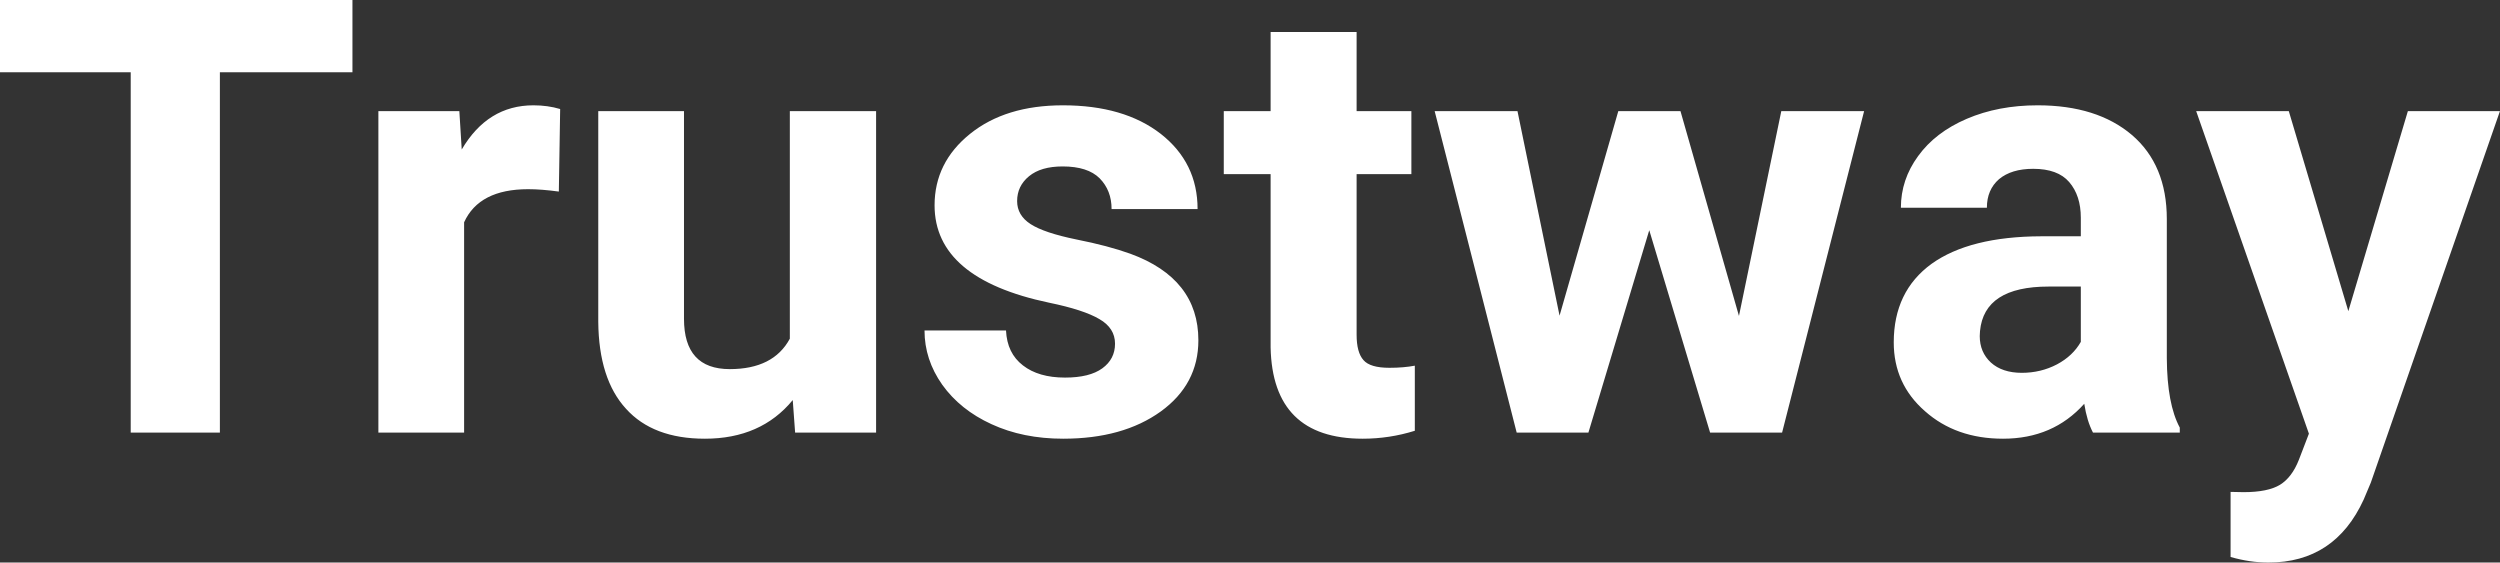 <?xml version="1.0" encoding="UTF-8" standalone="yes"?>
<svg xmlns="http://www.w3.org/2000/svg" width="100%" height="100%" viewBox="0 0 94.482 21.259" fill="#FFFFFF">
  <rect x="0" y="0" width="94.482" height="21.259" fill="#333333" stroke="none"/>
  <path d="M13.32 0L13.32 2.73L8.31 2.73L8.31 16.35L4.94 16.35L4.94 2.73L0 2.73L0 0L13.32 0ZM21.17 4.12L21.12 7.24Q20.46 7.15 19.96 7.15L19.96 7.15Q18.11 7.15 17.54 8.40L17.54 8.40L17.54 16.35L14.30 16.35L14.30 4.20L17.36 4.20L17.45 5.65Q18.43 3.98 20.16 3.98L20.16 3.98Q20.70 3.98 21.17 4.12L21.17 4.12ZM30.05 16.35L29.96 15.12Q28.76 16.58 26.64 16.58L26.64 16.58Q24.68 16.58 23.66 15.45Q22.63 14.33 22.61 12.16L22.61 12.16L22.61 4.20L25.85 4.20L25.85 12.05Q25.85 13.95 27.58 13.95L27.58 13.95Q29.23 13.95 29.85 12.80L29.85 12.80L29.85 4.20L33.11 4.20L33.11 16.35L30.05 16.35ZM42.14 12.99L42.14 12.99Q42.14 12.40 41.55 12.06Q40.96 11.71 39.65 11.44L39.65 11.44Q35.32 10.53 35.32 7.76L35.32 7.76Q35.32 6.14 36.66 5.06Q38.00 3.98 40.17 3.98L40.17 3.98Q42.48 3.98 43.87 5.06Q45.26 6.15 45.26 7.90L45.26 7.90L42.01 7.90Q42.01 7.20 41.56 6.74Q41.11 6.29 40.16 6.29L40.16 6.29Q39.34 6.29 38.89 6.66Q38.44 7.03 38.44 7.60L38.44 7.60Q38.44 8.14 38.95 8.47Q39.46 8.80 40.68 9.05Q41.89 9.29 42.72 9.59L42.72 9.59Q45.29 10.53 45.29 12.86L45.29 12.86Q45.29 14.52 43.87 15.55Q42.44 16.58 40.18 16.58L40.18 16.58Q38.66 16.58 37.47 16.03Q36.29 15.49 35.61 14.54Q34.94 13.59 34.94 12.49L34.94 12.49L38.02 12.49Q38.06 13.35 38.66 13.81Q39.25 14.27 40.25 14.27L40.25 14.27Q41.18 14.27 41.66 13.92Q42.14 13.57 42.14 12.99ZM48.02 1.21L51.27 1.21L51.27 4.20L53.34 4.20L53.34 6.58L51.27 6.58L51.27 12.65Q51.27 13.32 51.53 13.61Q51.78 13.90 52.51 13.90L52.51 13.90Q53.05 13.90 53.47 13.82L53.47 13.82L53.47 16.28Q52.51 16.58 51.50 16.58L51.50 16.58Q48.09 16.58 48.02 13.13L48.02 13.13L48.02 6.58L46.25 6.58L46.25 4.20L48.02 4.20L48.02 1.21ZM63.51 4.20L65.72 11.94L67.32 4.20L70.45 4.20L67.35 16.35L64.63 16.35L62.33 8.70L60.03 16.35L57.32 16.35L54.22 4.20L57.35 4.20L58.94 11.93L61.16 4.20L63.51 4.20ZM82.38 16.35L79.10 16.35Q78.87 15.91 78.77 15.26L78.77 15.26Q77.59 16.58 75.70 16.58L75.70 16.58Q73.92 16.58 72.75 15.54Q71.57 14.51 71.57 12.94L71.57 12.94Q71.57 11.01 73.00 9.97Q74.44 8.94 77.14 8.93L77.14 8.93L78.64 8.93L78.64 8.23Q78.64 7.39 78.20 6.88Q77.77 6.38 76.84 6.38L76.84 6.38Q76.02 6.38 75.55 6.77Q75.09 7.17 75.09 7.85L75.09 7.85L71.84 7.85Q71.84 6.79 72.49 5.90Q73.14 5.00 74.33 4.49Q75.52 3.98 77.01 3.98L77.01 3.98Q79.25 3.98 80.57 5.10Q81.89 6.23 81.89 8.28L81.89 8.28L81.89 13.54Q81.90 15.27 82.38 16.16L82.38 16.16L82.38 16.35ZM76.41 14.09L76.41 14.09Q77.13 14.09 77.74 13.77Q78.34 13.45 78.64 12.92L78.64 12.92L78.64 10.83L77.42 10.83Q74.99 10.83 74.83 12.51L74.83 12.51L74.82 12.70Q74.82 13.31 75.24 13.70Q75.67 14.09 76.41 14.09ZM86.50 4.20L88.75 11.76L91.00 4.20L94.48 4.20L89.60 18.24L89.33 18.88Q88.24 21.26 85.73 21.26L85.73 21.26Q85.03 21.26 84.30 21.05L84.30 21.05L84.30 18.59L84.79 18.60Q85.71 18.60 86.17 18.32Q86.62 18.04 86.88 17.38L86.88 17.38L87.26 16.39L83.00 4.20L86.50 4.20Z" preserveAspectRatio="none"/>
</svg>